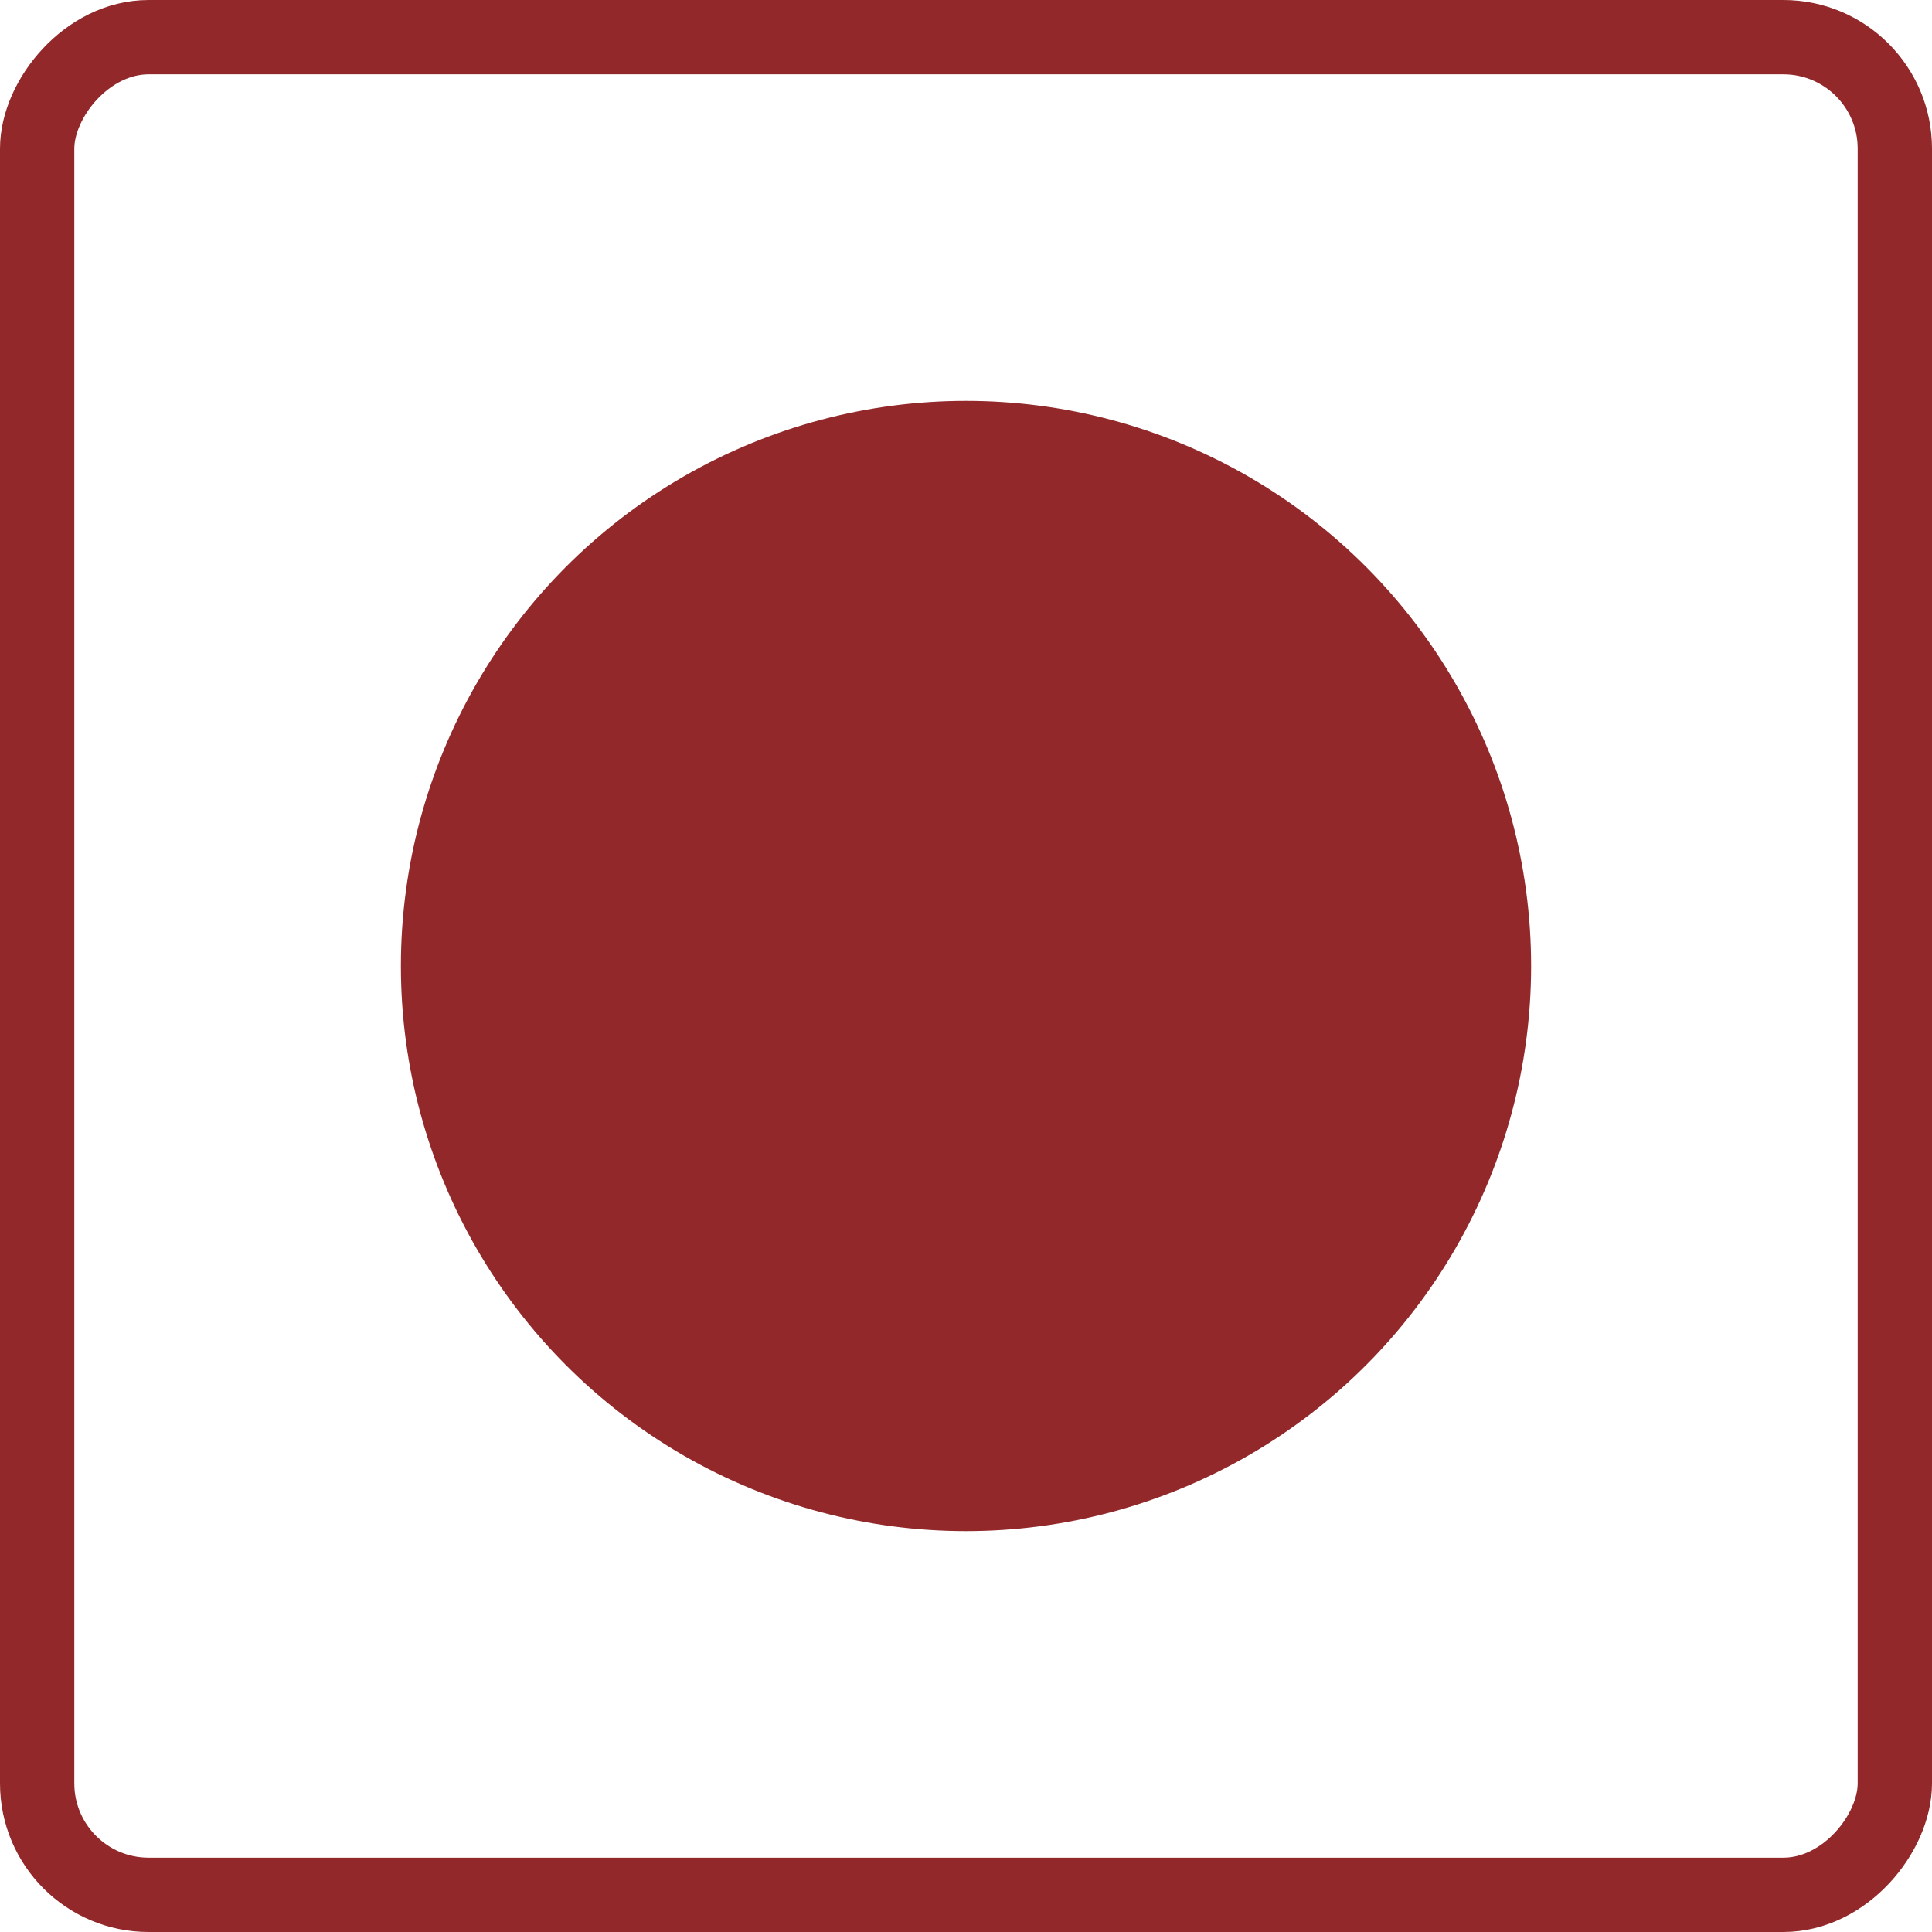 <svg width="26" height="26" viewBox="0 0 26 26" fill="none" xmlns="http://www.w3.org/2000/svg">
<circle cx="7.605" cy="7.605" r="7.605" transform="matrix(-1 0 0 1 20.605 5.395)" fill="#92282A"/>
<rect x="-0.5" y="0.5" width="25" height="25" rx="1.5" transform="matrix(-1 0 0 1 25 0)" stroke="#92282A"/>
</svg>
